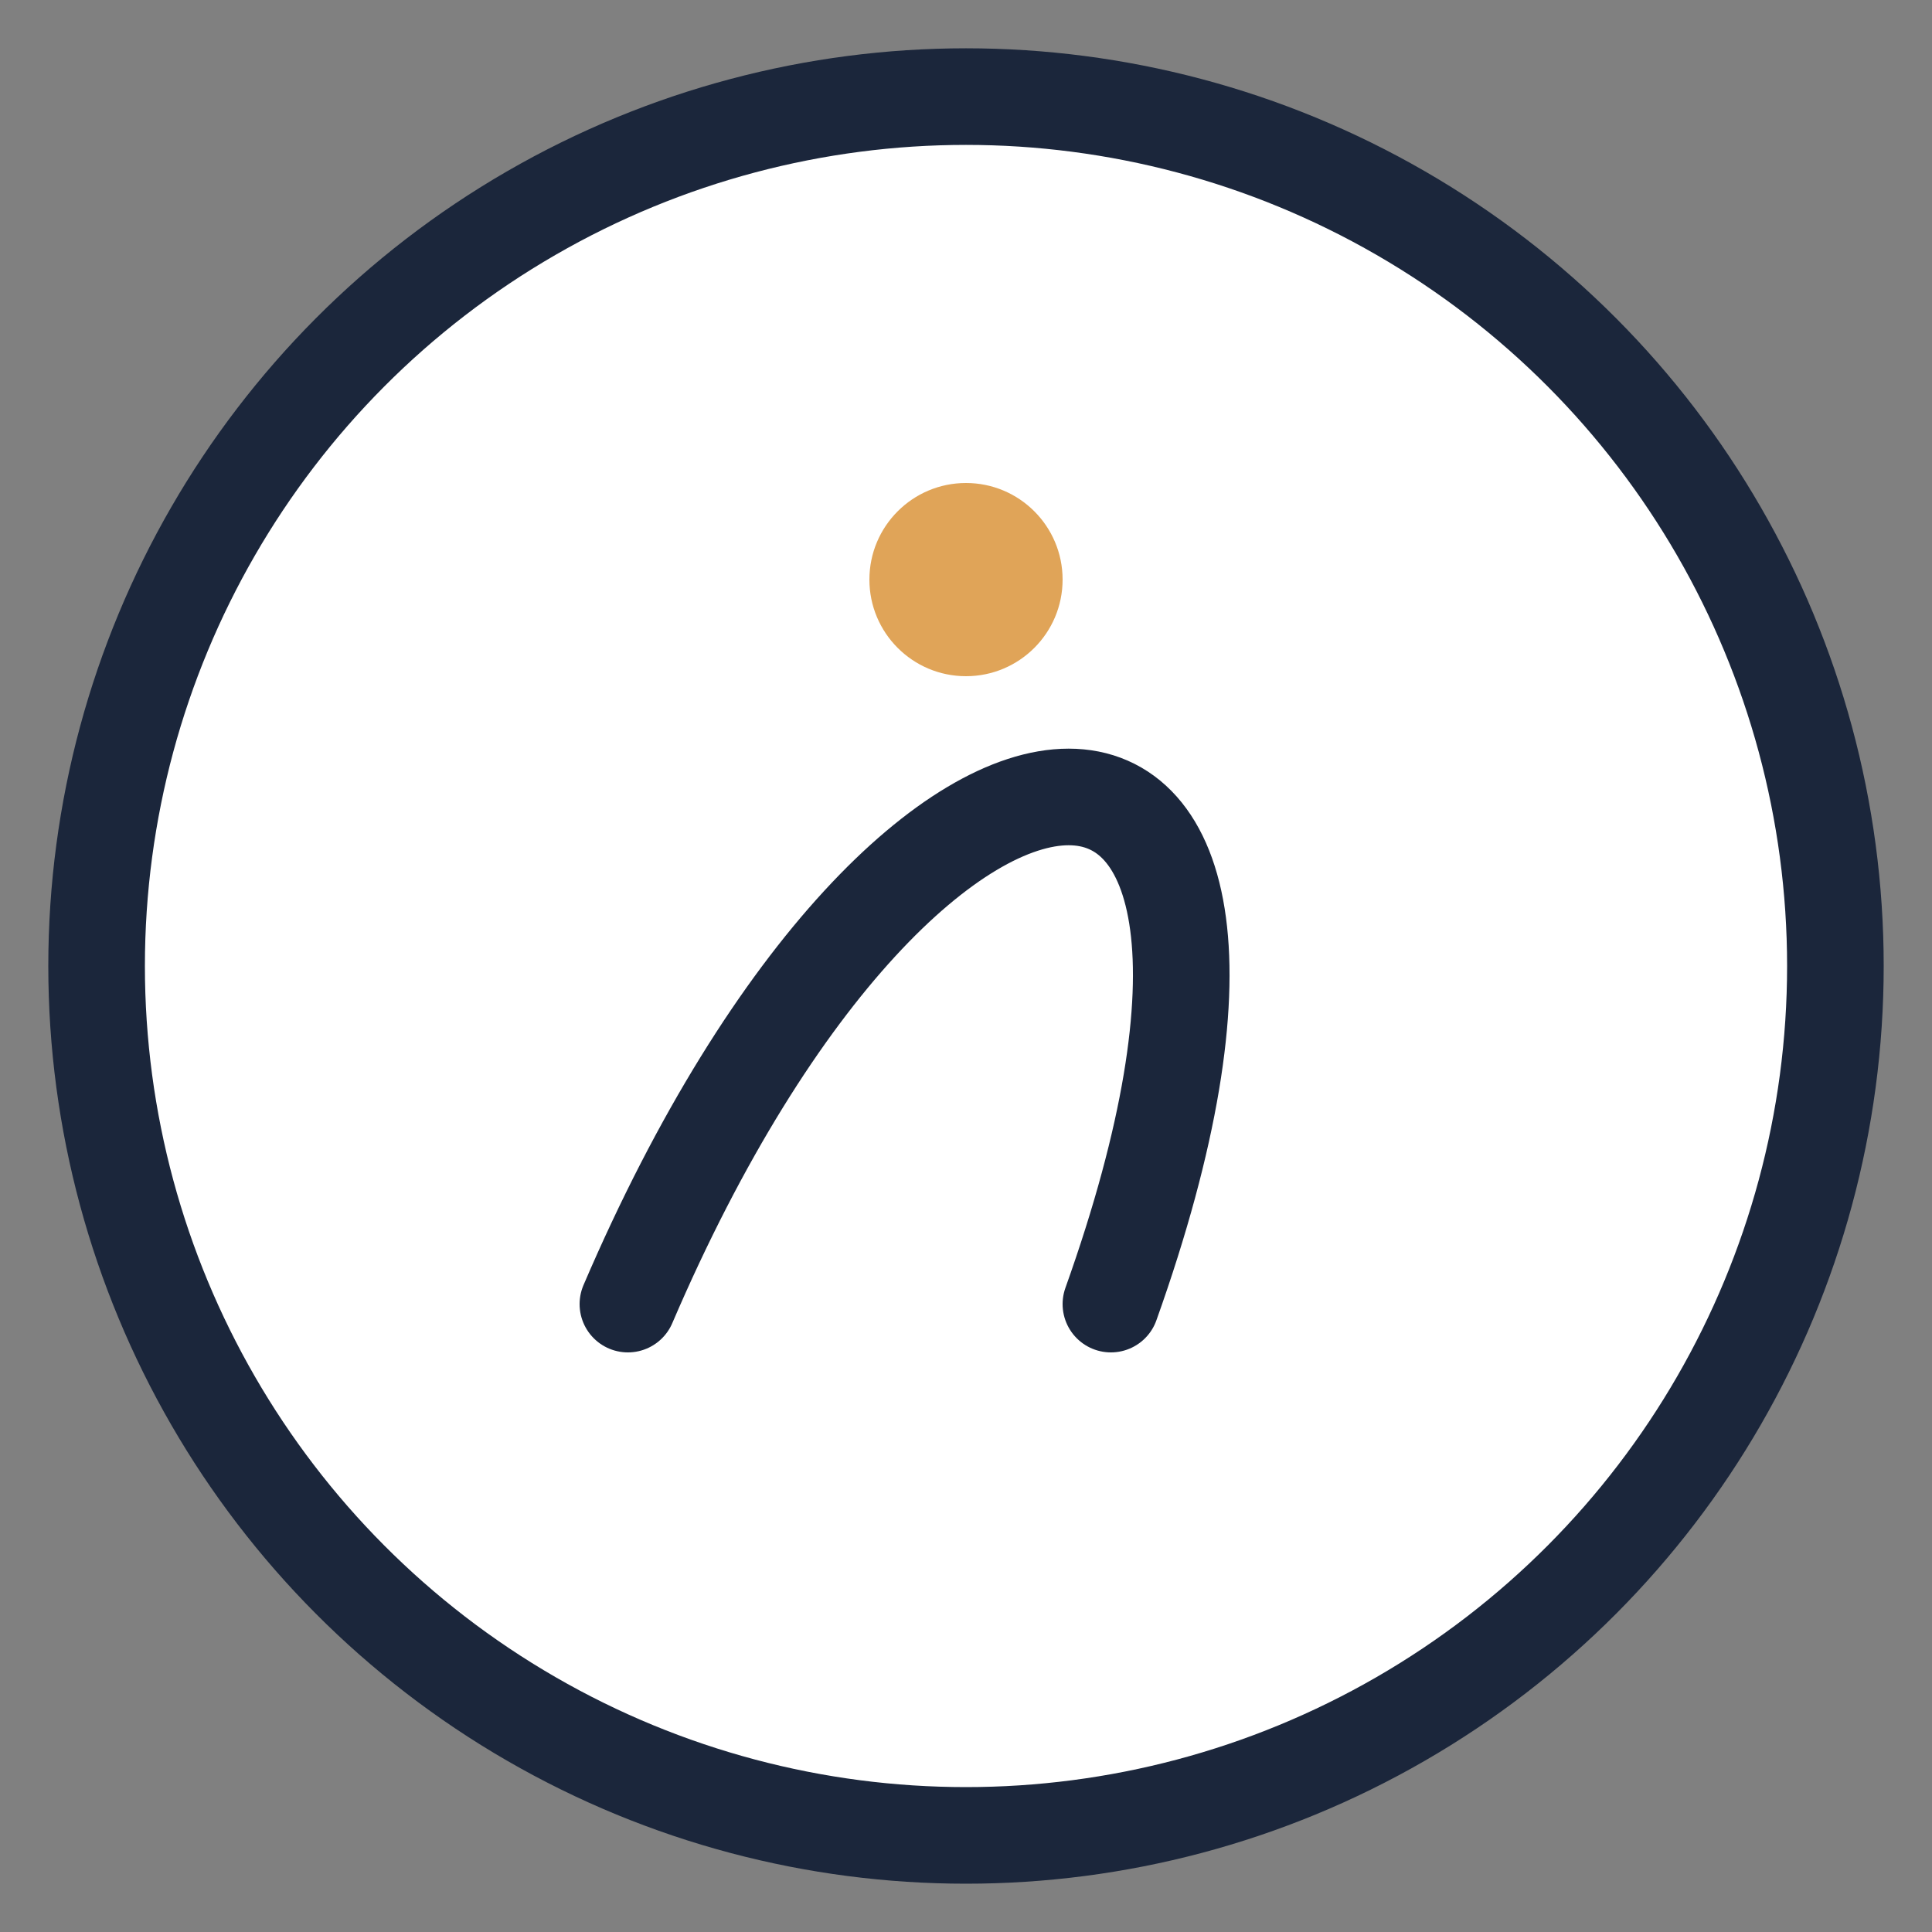 <?xml version="1.0" encoding="UTF-8"?>
<svg xmlns="http://www.w3.org/2000/svg" width="40" height="40" viewBox="0 0 40 40"><rect x="0" y="0" width="40" height="40" fill="#808080" stroke="none"/><circle cx="20" cy="20" r="18" fill="#fff" stroke="#1B263B" stroke-width="2"/><path d="M13 27c6-14 15-14 10 0" stroke="#1B263B" stroke-width="2" fill="none" stroke-linecap="round"/><circle cx="20" cy="12" r="2" fill="#E0A458" /></svg>